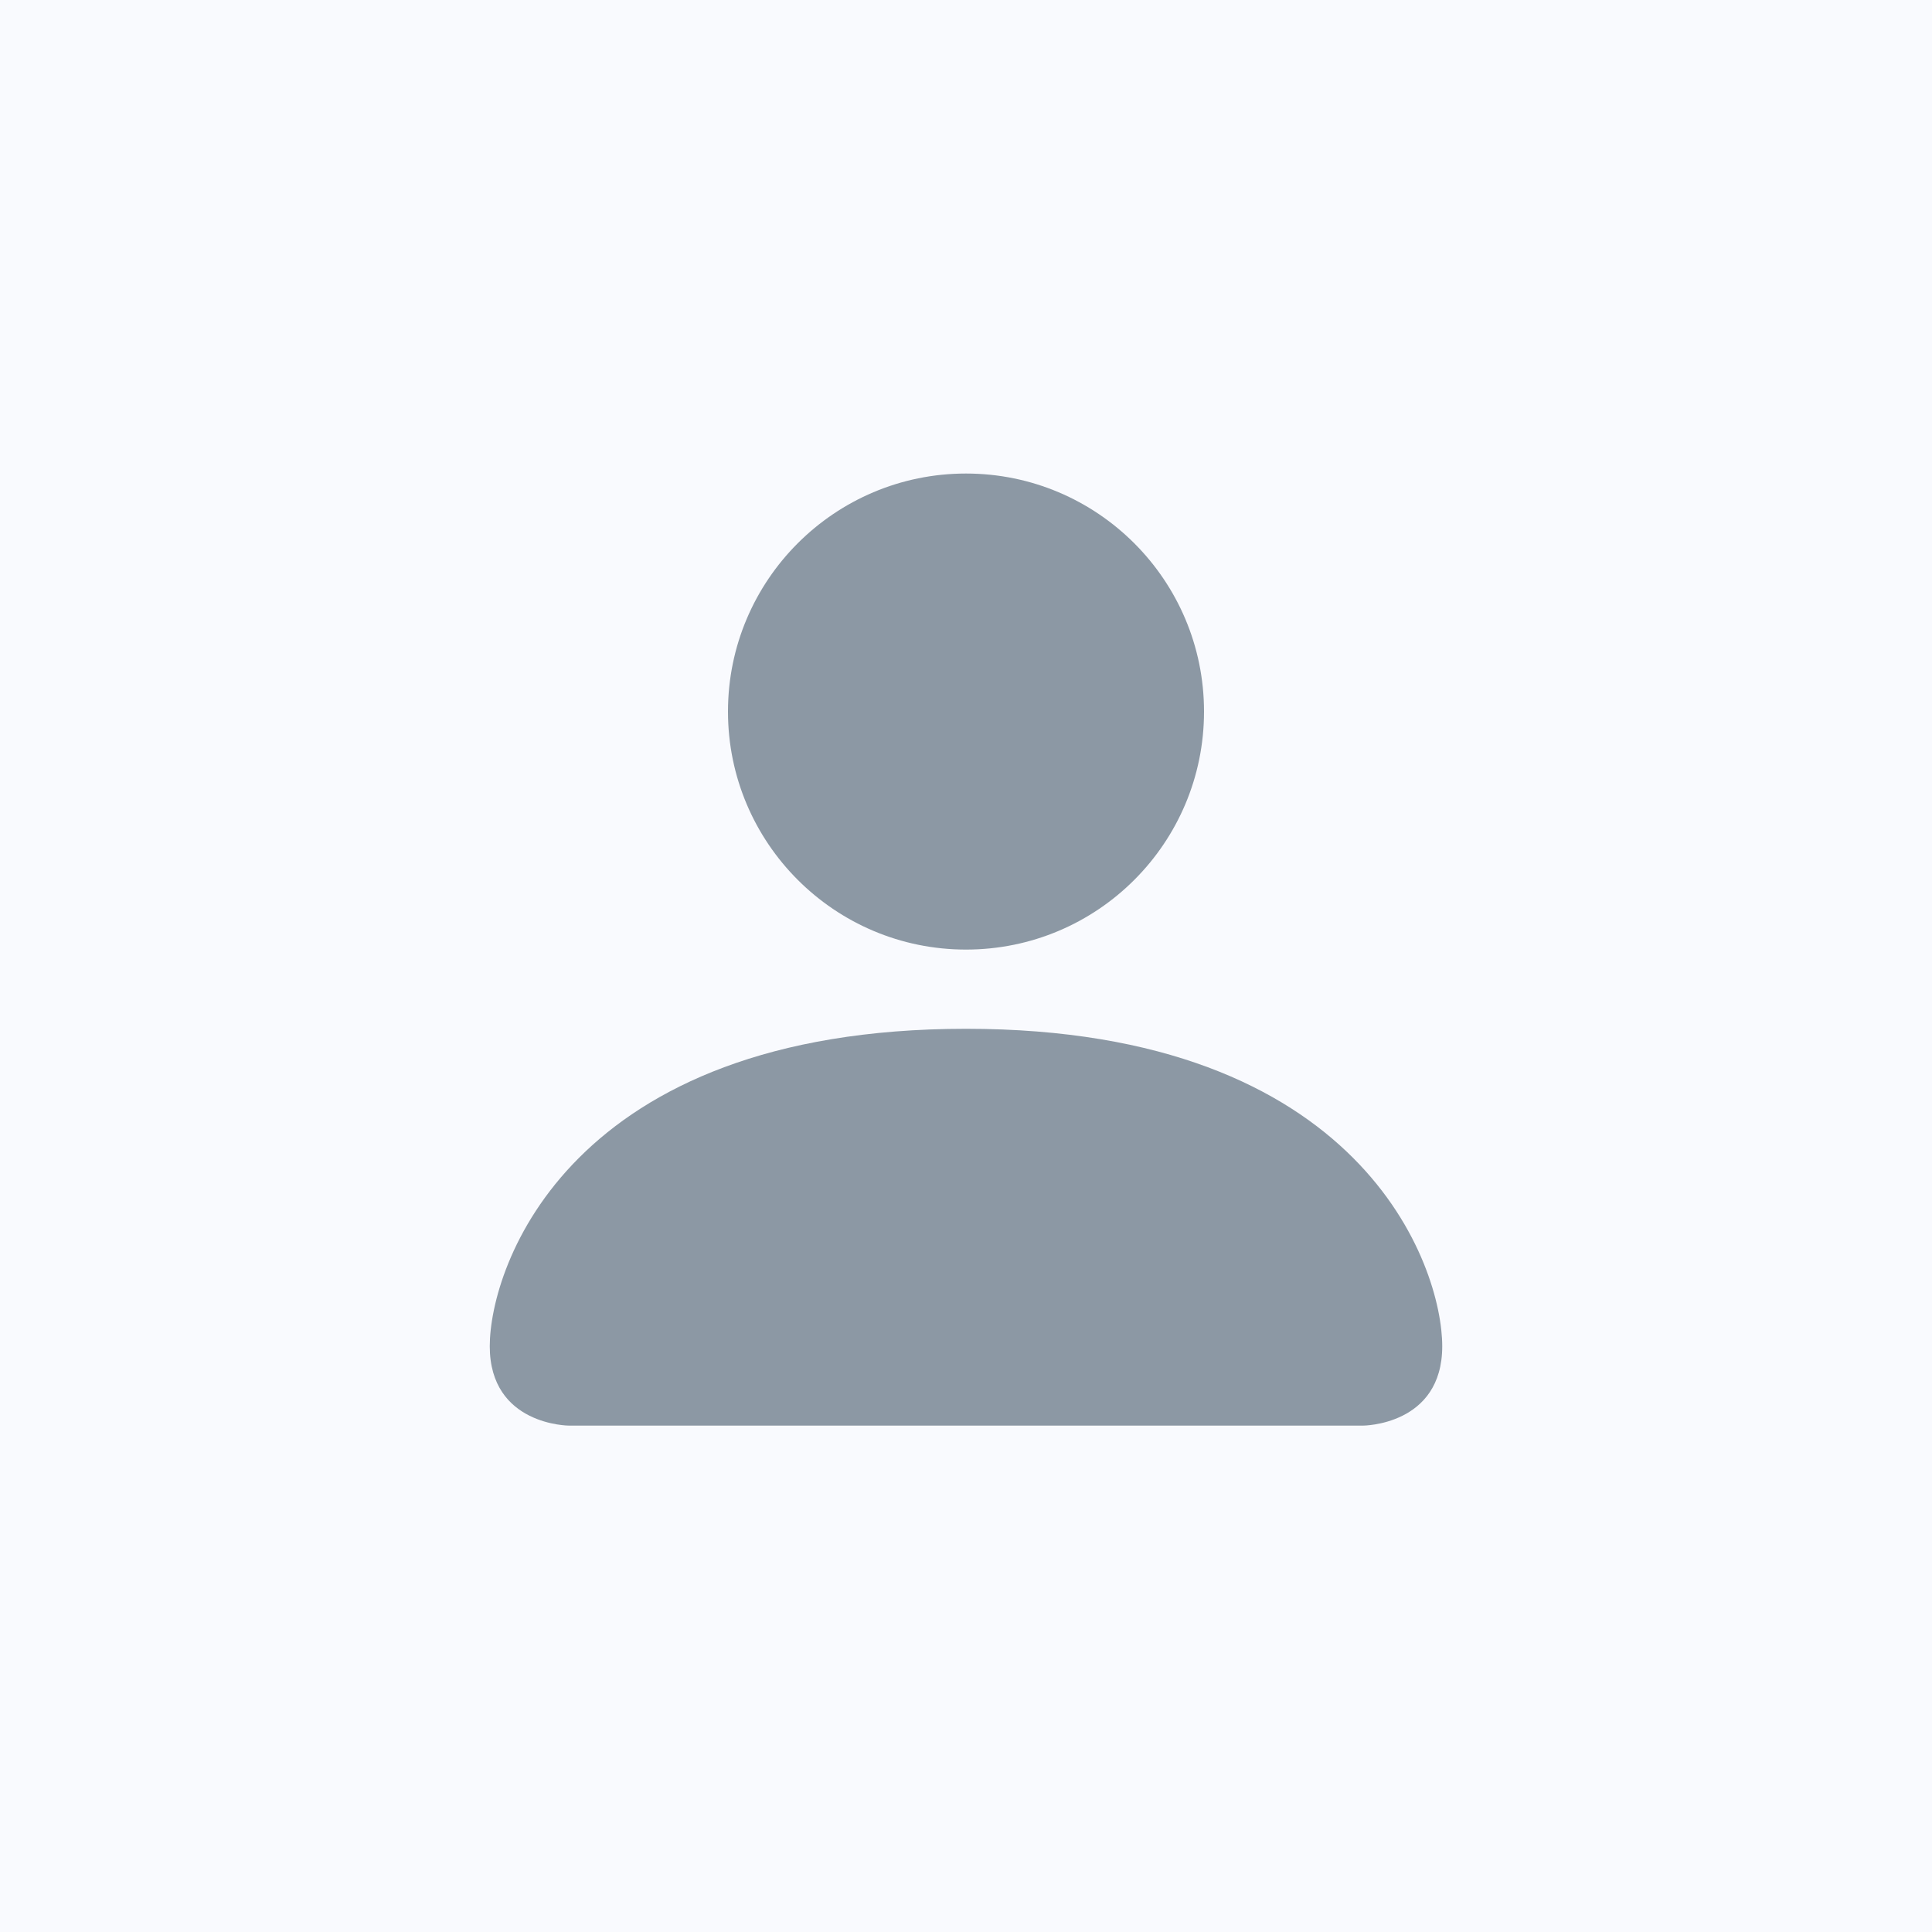 <?xml version="1.0" encoding="UTF-8"?>
<svg id="Layer_1" data-name="Layer 1" xmlns="http://www.w3.org/2000/svg" viewBox="0 0 100 100">
  <defs>
    <style>
      .cls-1 {
        fill: #8c98a4;
      }

      .cls-2 {
        fill: #f9fafe;
      }
    </style>
  </defs>
  <rect class="cls-2" width="100" height="100"/>
  <path class="cls-1" d="M29.46,73.79s-4.11,0-4.11-4.11,4.11-16.43,24.65-16.43,24.65,12.32,24.65,16.43-4.11,4.11-4.11,4.11H29.46ZM50,49.15c6.81,0,12.32-5.52,12.32-12.32s-5.52-12.32-12.32-12.32-12.32,5.52-12.32,12.32,5.52,12.32,12.32,12.32"/>
</svg>